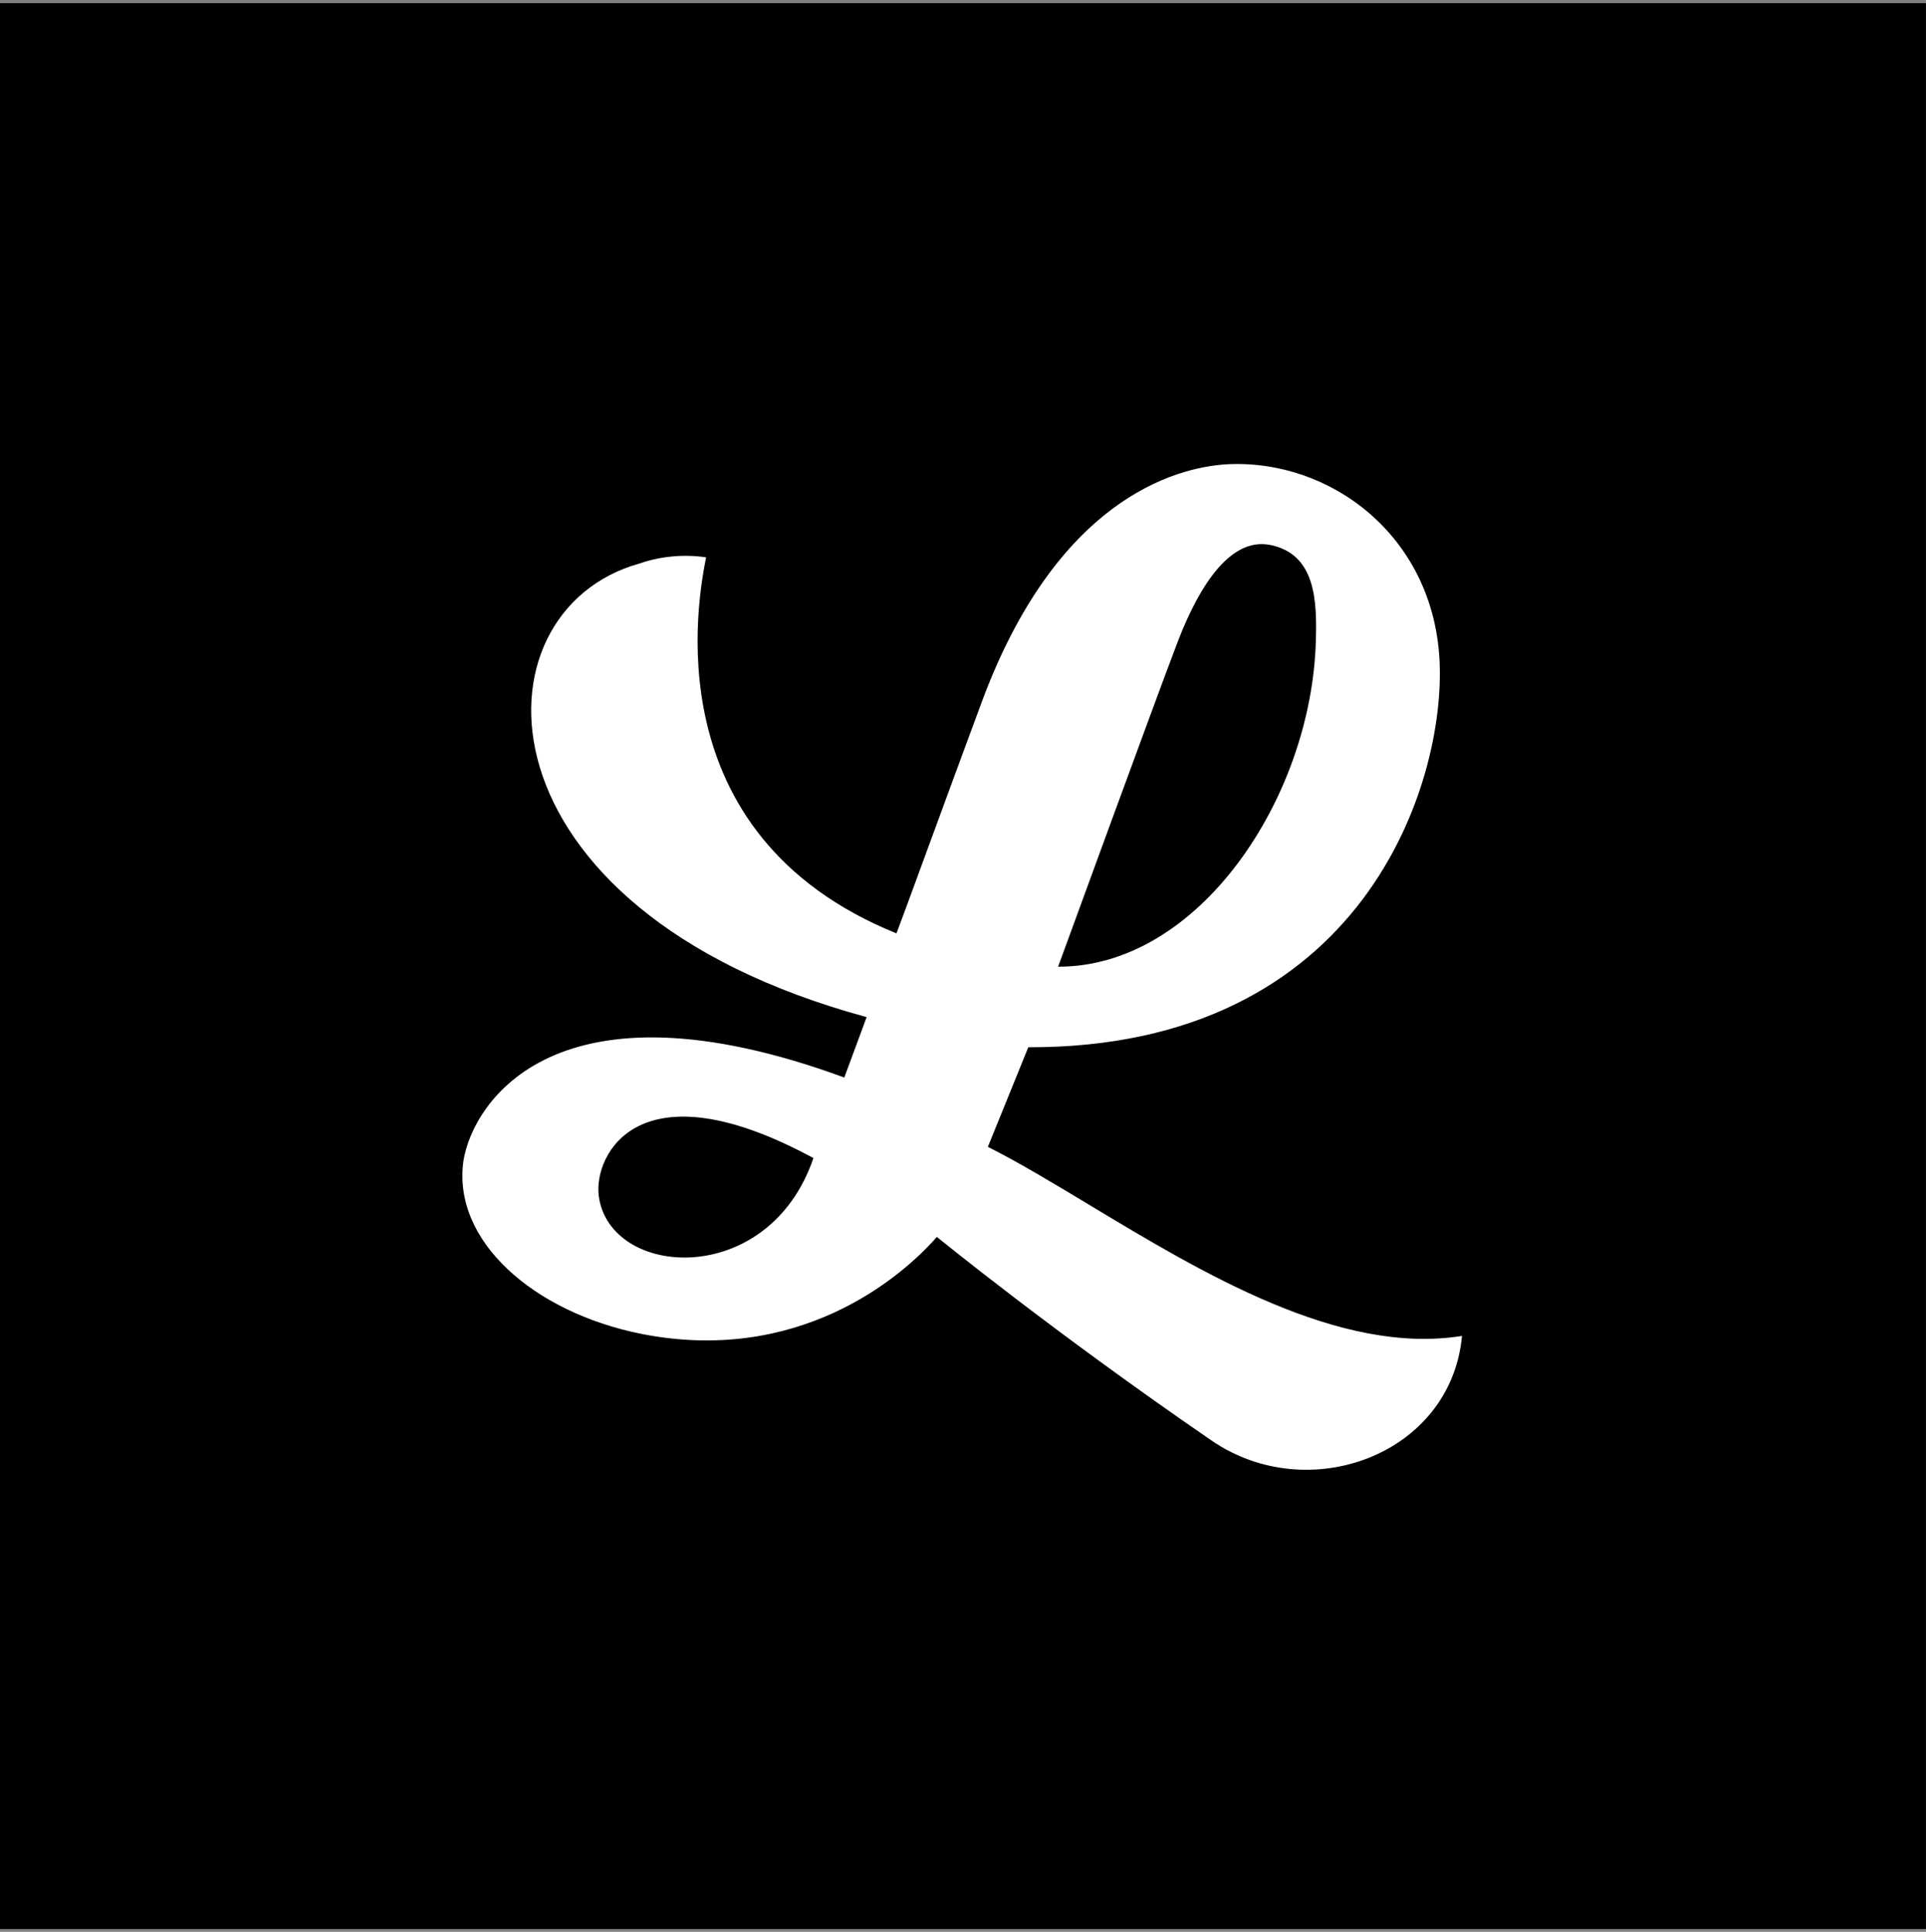 <svg width="320" height="321" viewBox="0 0 320 321" fill="none" xmlns="http://www.w3.org/2000/svg">
<rect x="0" y="0" width="320" height="321" fill="#808080" stroke="none"/>
<rect x="-0.008" y="0.527" width="320" height="320" fill="black"/>
<path fill-rule="evenodd" clip-rule="evenodd" d="M170.849 174.013L164.131 190.566C169.207 193.108 174.882 196.528 180.952 200.185C199.844 211.569 222.563 225.258 242.907 221.976C241.099 241.715 217.366 250.467 201.237 239.318C174.94 221.268 155.662 205.528 155.662 205.528C149.496 212.563 132.423 226.797 106.443 221.616C88.714 218.043 75.045 206.196 77.013 192.804C78.619 183.112 92.375 161.466 140.276 179.044L143.99 169.006C77.825 151.027 77.954 101.491 106.252 93.633C109.767 92.408 113.632 92.066 117.319 92.605L117.315 92.624C116.058 99.026 108.282 138.607 148.945 155.093C149.284 154.246 151.177 149.089 153.718 142.161L153.769 142.024L153.772 142.016L153.819 141.886C156.551 134.44 160.01 125.013 163.096 116.7C175.478 83.239 194.987 77.649 203.946 77.144C220.984 76.308 237.994 88.911 239.163 109.497C240.332 130.083 226.523 174.16 170.849 174.013ZM211.111 90.561C203.563 88.994 198.266 99.693 195.437 107.266C192.253 115.543 175.802 160.628 175.802 160.628C199.16 160.69 217.842 132.67 218.621 106.622C218.821 99.964 218.659 92.127 211.111 90.561ZM99.478 198.68C98.617 191.979 106.034 176.662 135.147 192.428C127.714 214.268 101.198 212.435 99.478 198.68Z" fill="white"/>
</svg>
